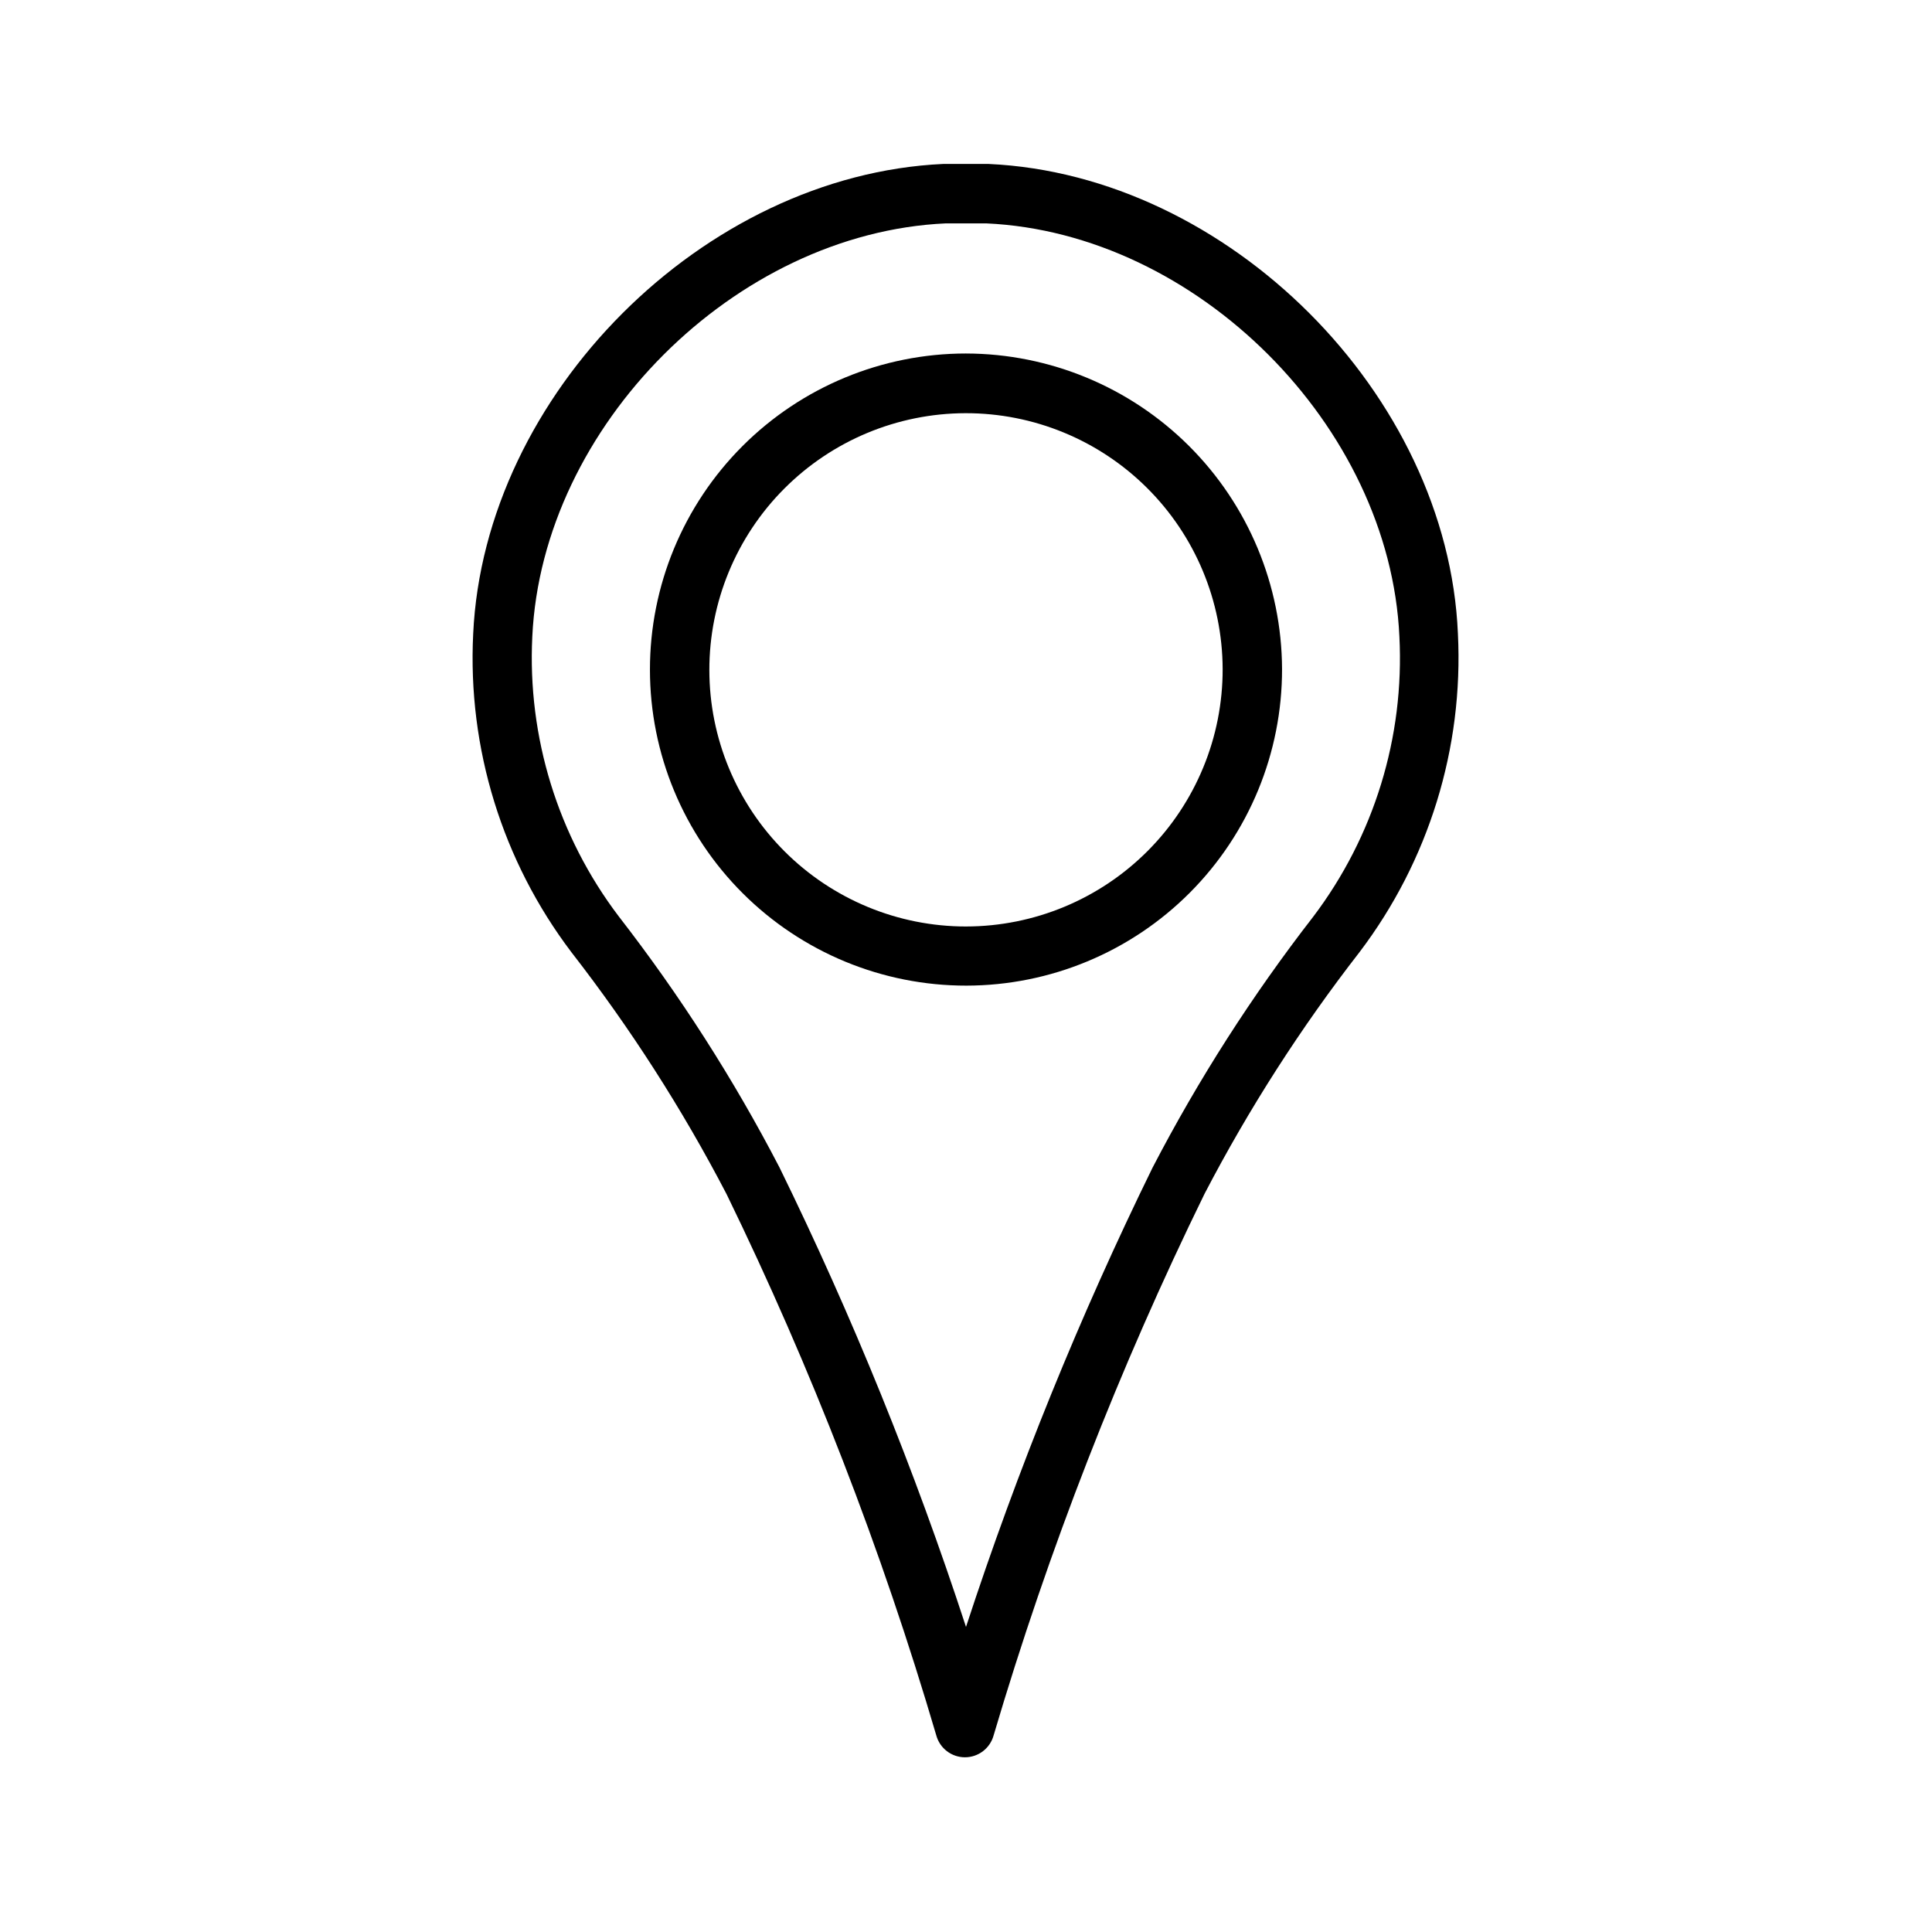 <?xml version="1.0" encoding="UTF-8"?>
<!-- The Best Svg Icon site in the world: iconSvg.co, Visit us! https://iconsvg.co -->
<svg fill="#000000" width="800px" height="800px" version="1.1" viewBox="144 144 512 512" xmlns="http://www.w3.org/2000/svg">
 <g>
  <path d="m406.06 187.45h-12.121c-63.449 2.914-121.62 61.086-124.54 124.54-1.512 30.32 7.715 60.199 26.055 84.391 15.602 20.078 29.355 41.523 41.094 64.078 22.492 46.176 41.082 94.152 55.574 143.43 0.934 3.43 4.047 5.809 7.598 5.809 3.555 0 6.664-2.379 7.598-5.809 14.586-49.312 33.281-97.316 55.891-143.51 11.738-22.551 25.492-44 41.094-64.078 18.34-24.188 27.566-54.066 26.055-84.387-2.676-63.371-60.852-121.54-124.3-124.46zm85.965 199.48c-16.176 20.844-30.43 43.105-42.59 66.52-19.293 39.367-35.812 80.031-49.434 121.7-13.621-41.699-30.141-82.391-49.438-121.78-12.16-23.414-26.414-45.676-42.59-66.52-16.117-21.254-24.227-47.512-22.906-74.152 2.598-55.812 53.766-106.98 109.58-109.5h10.707c55.812 2.519 106.98 53.688 109.5 109.5 1.363 26.66-6.723 52.945-22.828 74.23z"/>
  <path d="m400 237.68c-22.227 0-43.535 8.832-59.246 24.551-15.711 15.723-24.527 37.039-24.512 59.262 0.012 22.223 8.855 43.531 24.586 59.23s37.051 24.504 59.277 24.477c22.223-0.027 43.523-8.887 59.211-24.625 15.691-15.738 24.48-37.07 24.441-59.293-0.086-22.172-8.941-43.414-24.633-59.078-15.695-15.664-36.953-24.48-59.125-24.523zm0 151.85c-18.027 0-35.312-7.152-48.066-19.891s-19.93-30.02-19.949-48.043c-0.02-18.027 7.113-35.32 19.84-48.09 12.723-12.766 29.992-19.961 48.016-20.004 18.027-0.043 35.332 7.074 48.113 19.781 12.781 12.711 19.996 29.973 20.059 47.996 0.043 18.074-7.102 35.422-19.859 48.223-12.758 12.805-30.082 20.008-48.152 20.027z"/>
 </g>
</svg>